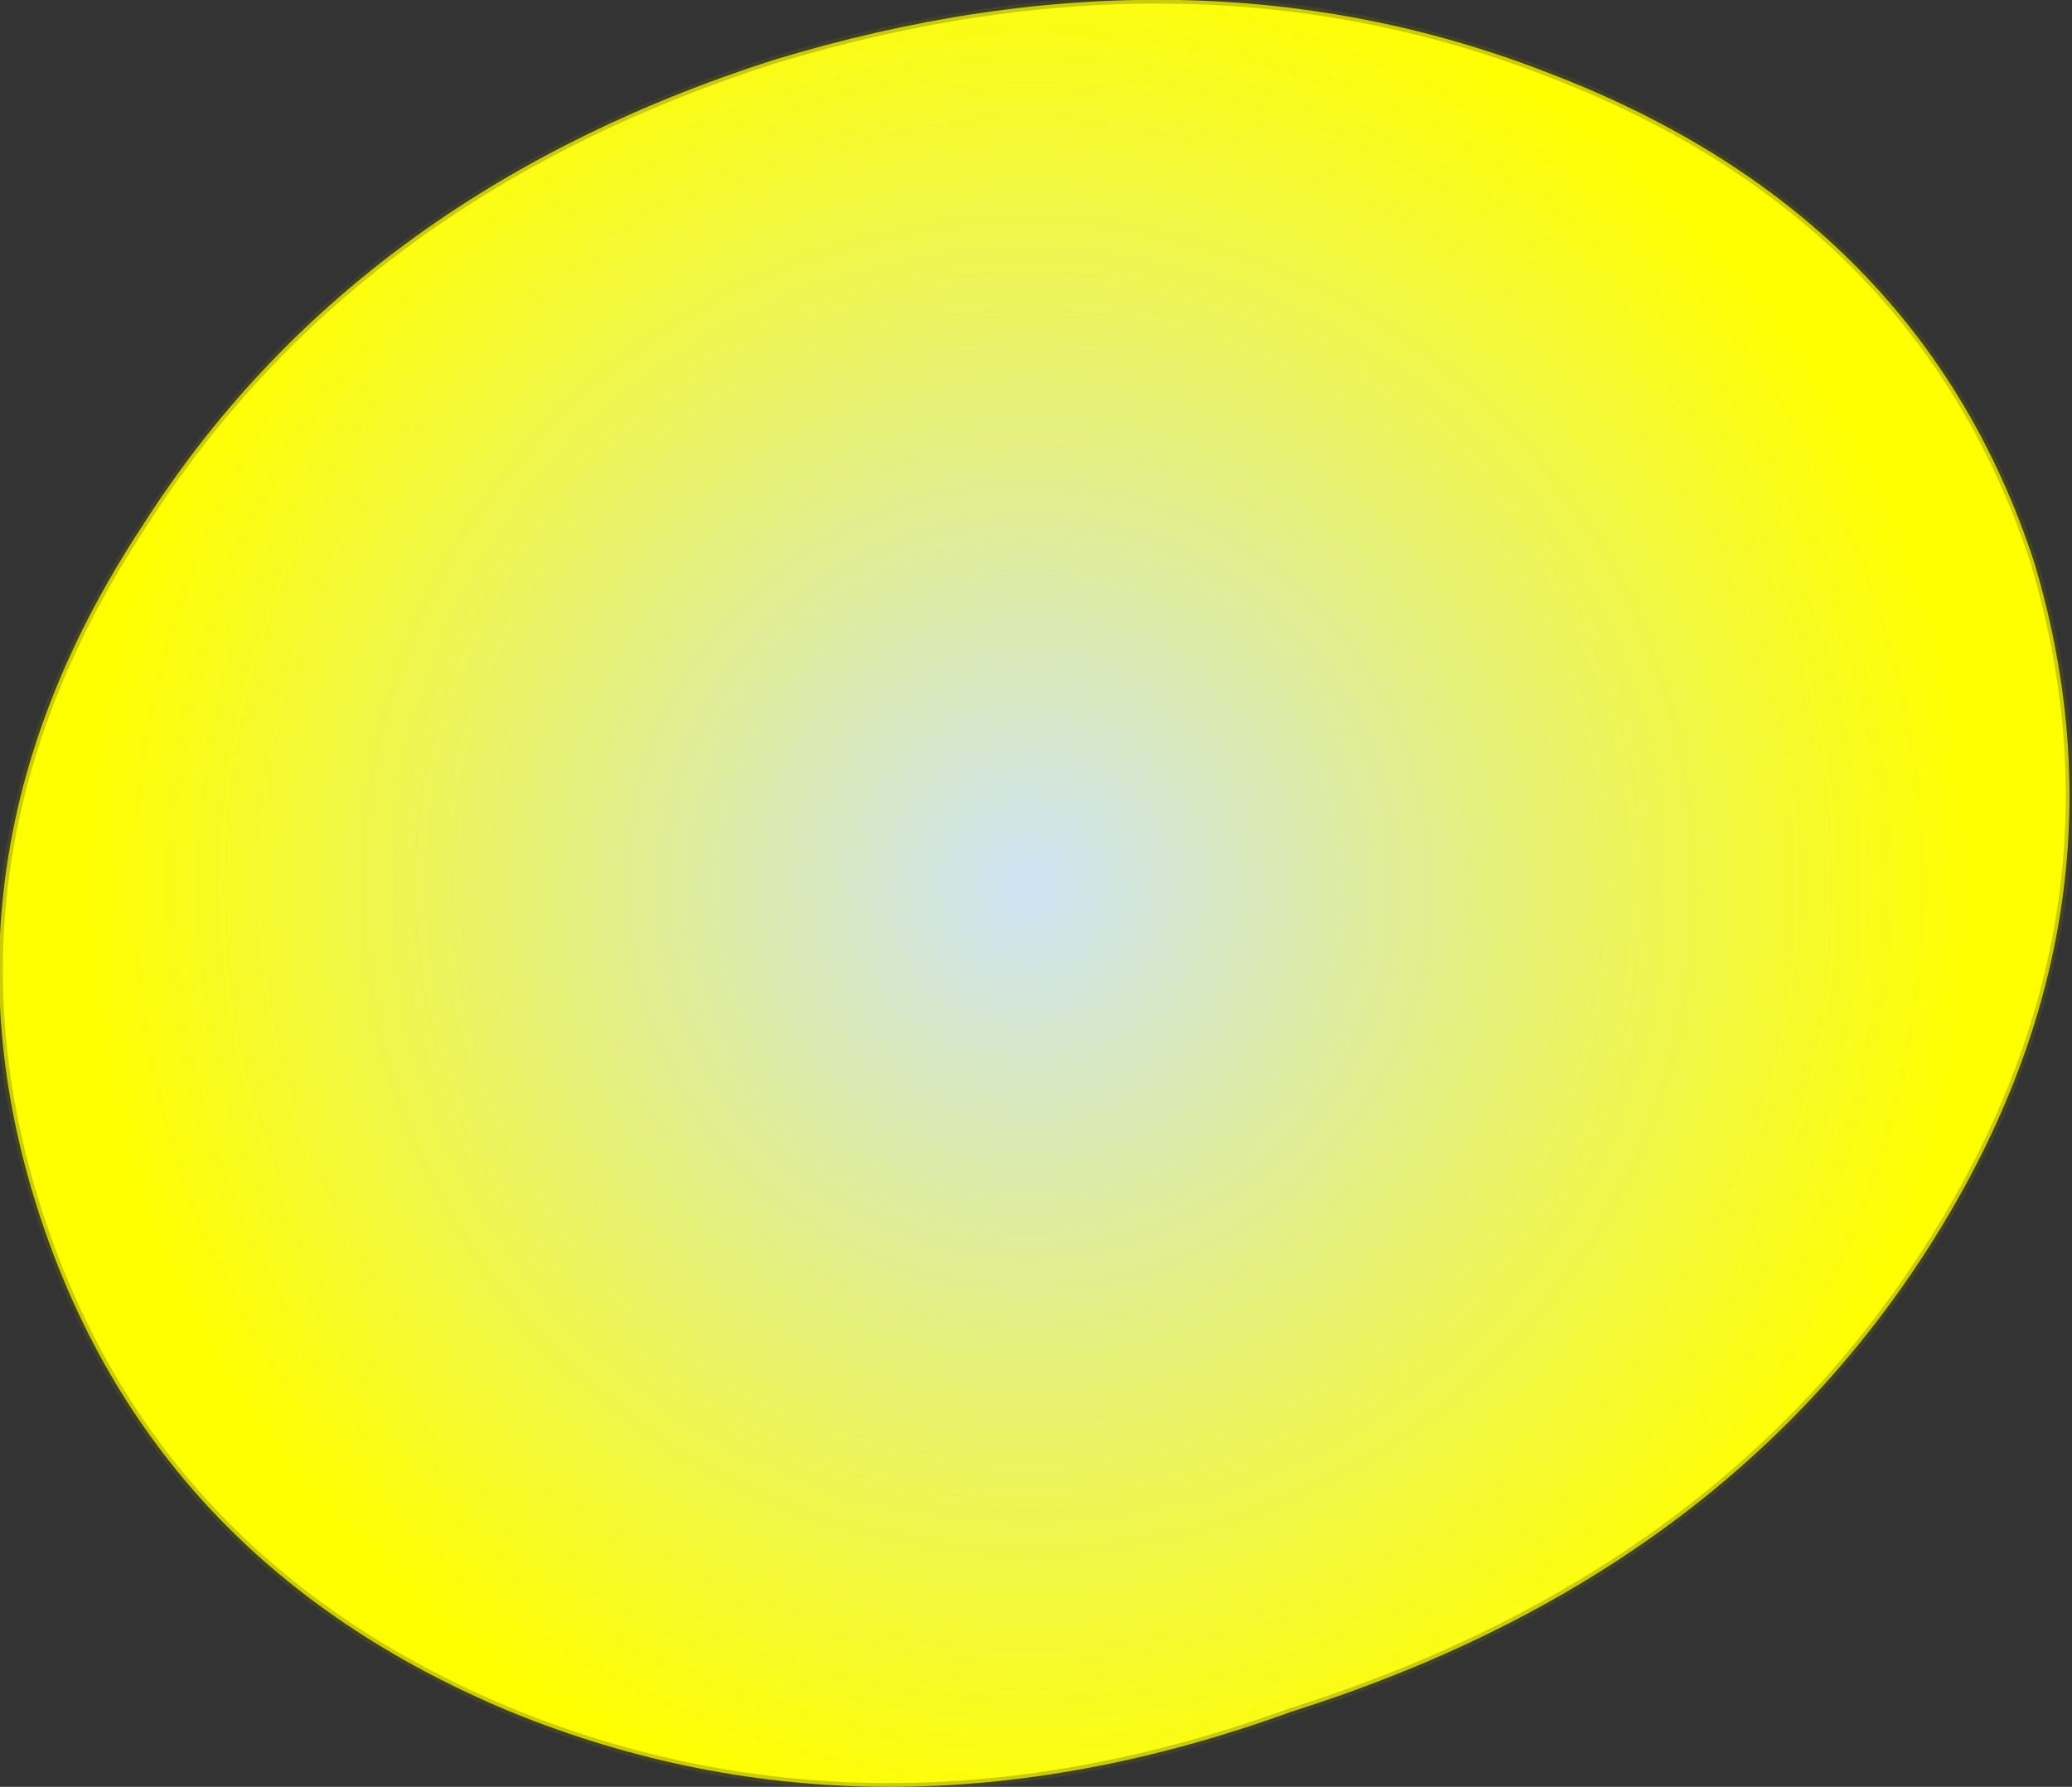 <?xml version="1.0" encoding="UTF-8" standalone="no"?>
<svg xmlns:xlink="http://www.w3.org/1999/xlink" height="11.9px" width="13.8px" xmlns="http://www.w3.org/2000/svg">
  <rect width="100%" height="100%" fill="#333333" stroke="none"/>
  <g transform="matrix(1.0, 0.0, 0.0, 1.0, 6.9, 5.95)">
    <path d="M3.45 -5.45 Q5.9 -4.5 6.65 -2.2 7.35 0.15 5.95 2.35 4.55 4.55 1.7 5.45 -1.05 6.45 -3.5 5.45 -5.9 4.45 -6.65 2.1 -7.4 -0.25 -5.95 -2.45 -4.55 -4.65 -1.75 -5.55 1.05 -6.4 3.45 -5.45" fill="url(#gradient0)" fill-rule="evenodd" stroke="none"/>
    <path d="M3.45 -5.45 Q1.05 -6.4 -1.75 -5.55 -4.55 -4.65 -5.95 -2.45 -7.4 -0.25 -6.65 2.1 -5.9 4.45 -3.5 5.45 -1.05 6.45 1.7 5.45 4.55 4.55 5.95 2.35 7.35 0.15 6.65 -2.2 5.9 -4.5 3.45 -5.45 Z" fill="none" stroke="#606006" stroke-linecap="round" stroke-linejoin="round" stroke-opacity="0.322" stroke-width="0.05"/>
  </g>
  <defs>
    <radialGradient cx="0" cy="0" gradientTransform="matrix(0.009, 0.0, 0.0, 0.009, -0.05, -0.05)" gradientUnits="userSpaceOnUse" id="gradient0" r="819.2" spreadMethod="pad">
      <stop offset="0.0" stop-color="#cde2f5"/>
      <stop offset="0.855" stop-color="#ffff00"/>
    </radialGradient>
  </defs>
</svg>
